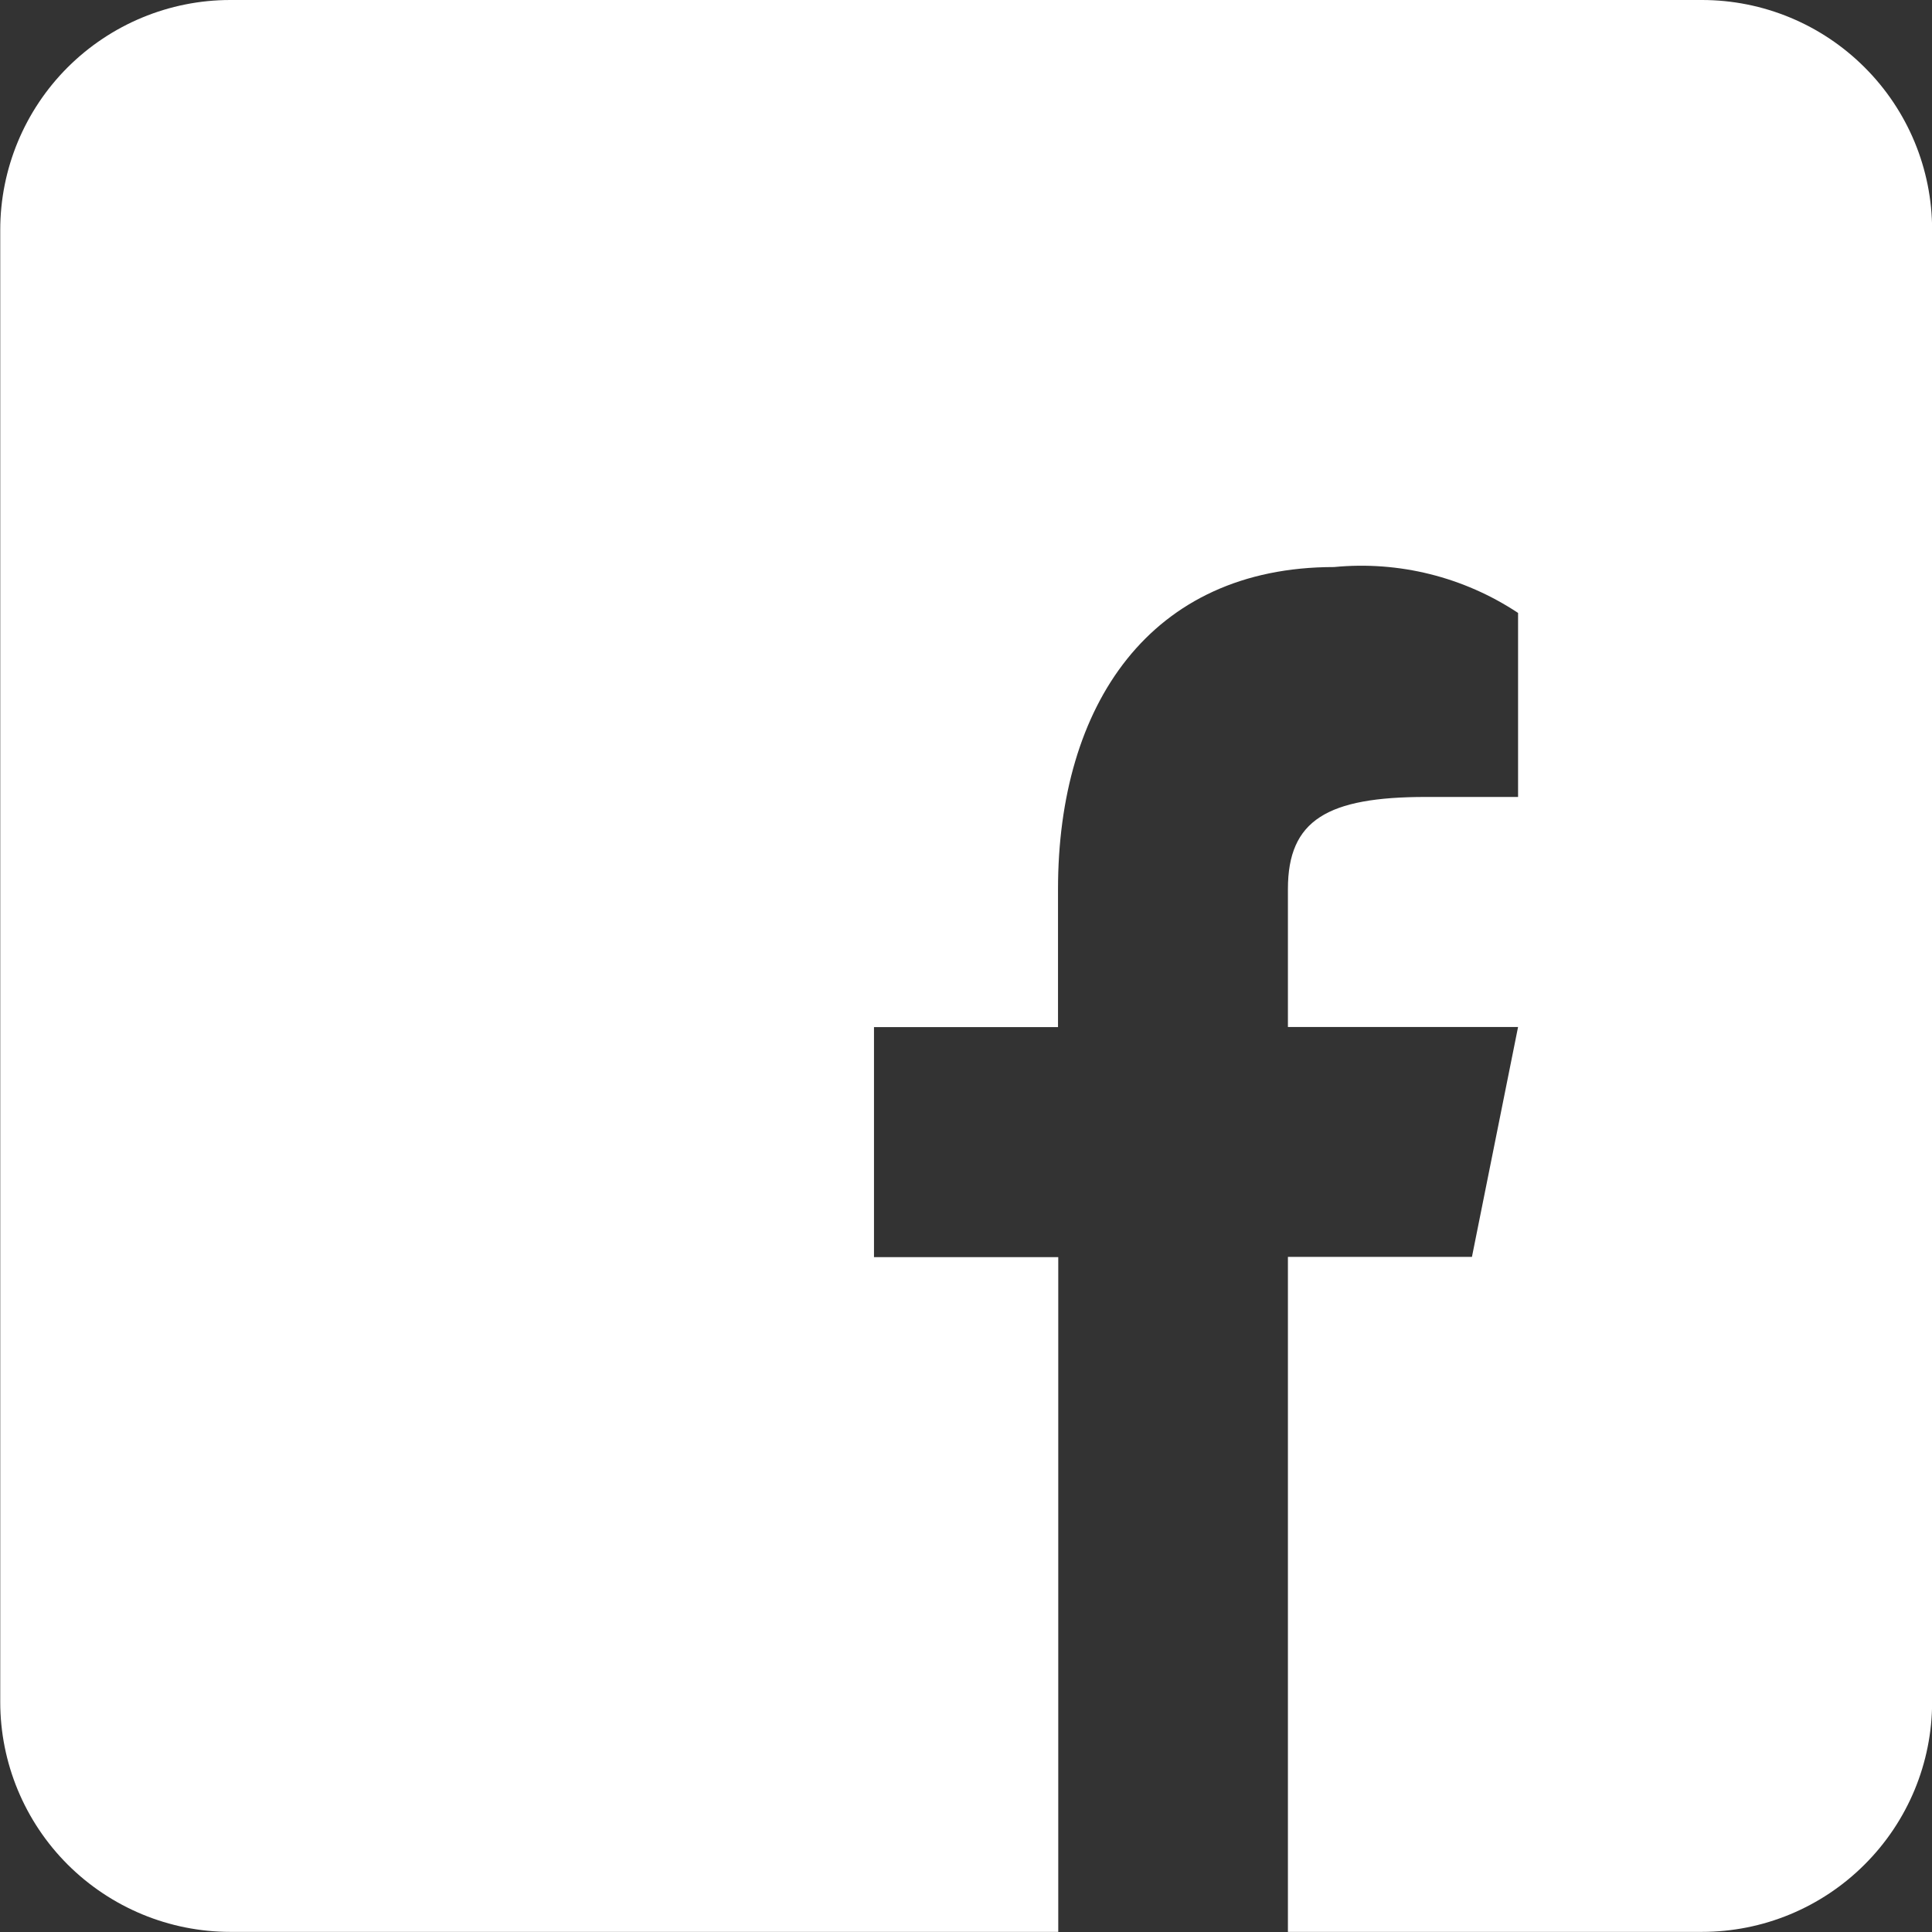 <svg width="16" height="16" viewBox="0 0 16 16" fill="none" xmlns="http://www.w3.org/2000/svg">
<rect x="0" y="0" width="16" height="16" fill="#333333" stroke="none"/>
<path d="M14.095 0H1.907C1.402 -8.40961e-08 0.918 0.201 0.56 0.558C0.203 0.915 0.002 1.399 0.002 1.904V14.095C0.002 14.6 0.203 15.084 0.56 15.441C0.918 15.798 1.402 15.999 1.907 15.999H8.764V10.411H7.238V8.506H8.762V7.363C8.762 5.839 9.524 4.696 11.048 4.696C11.585 4.644 12.122 4.778 12.572 5.076V6.6H11.81C10.994 6.6 10.666 6.79 10.666 7.362V8.505H12.572L12.19 10.409H10.666V15.999H14.095C14.601 15.999 15.085 15.798 15.442 15.441C15.8 15.084 16.001 14.6 16.001 14.095V1.904C16.001 1.399 15.8 0.915 15.442 0.558C15.085 0.201 14.601 -8.40961e-08 14.095 0V0Z" fill="white"/>
</svg>
